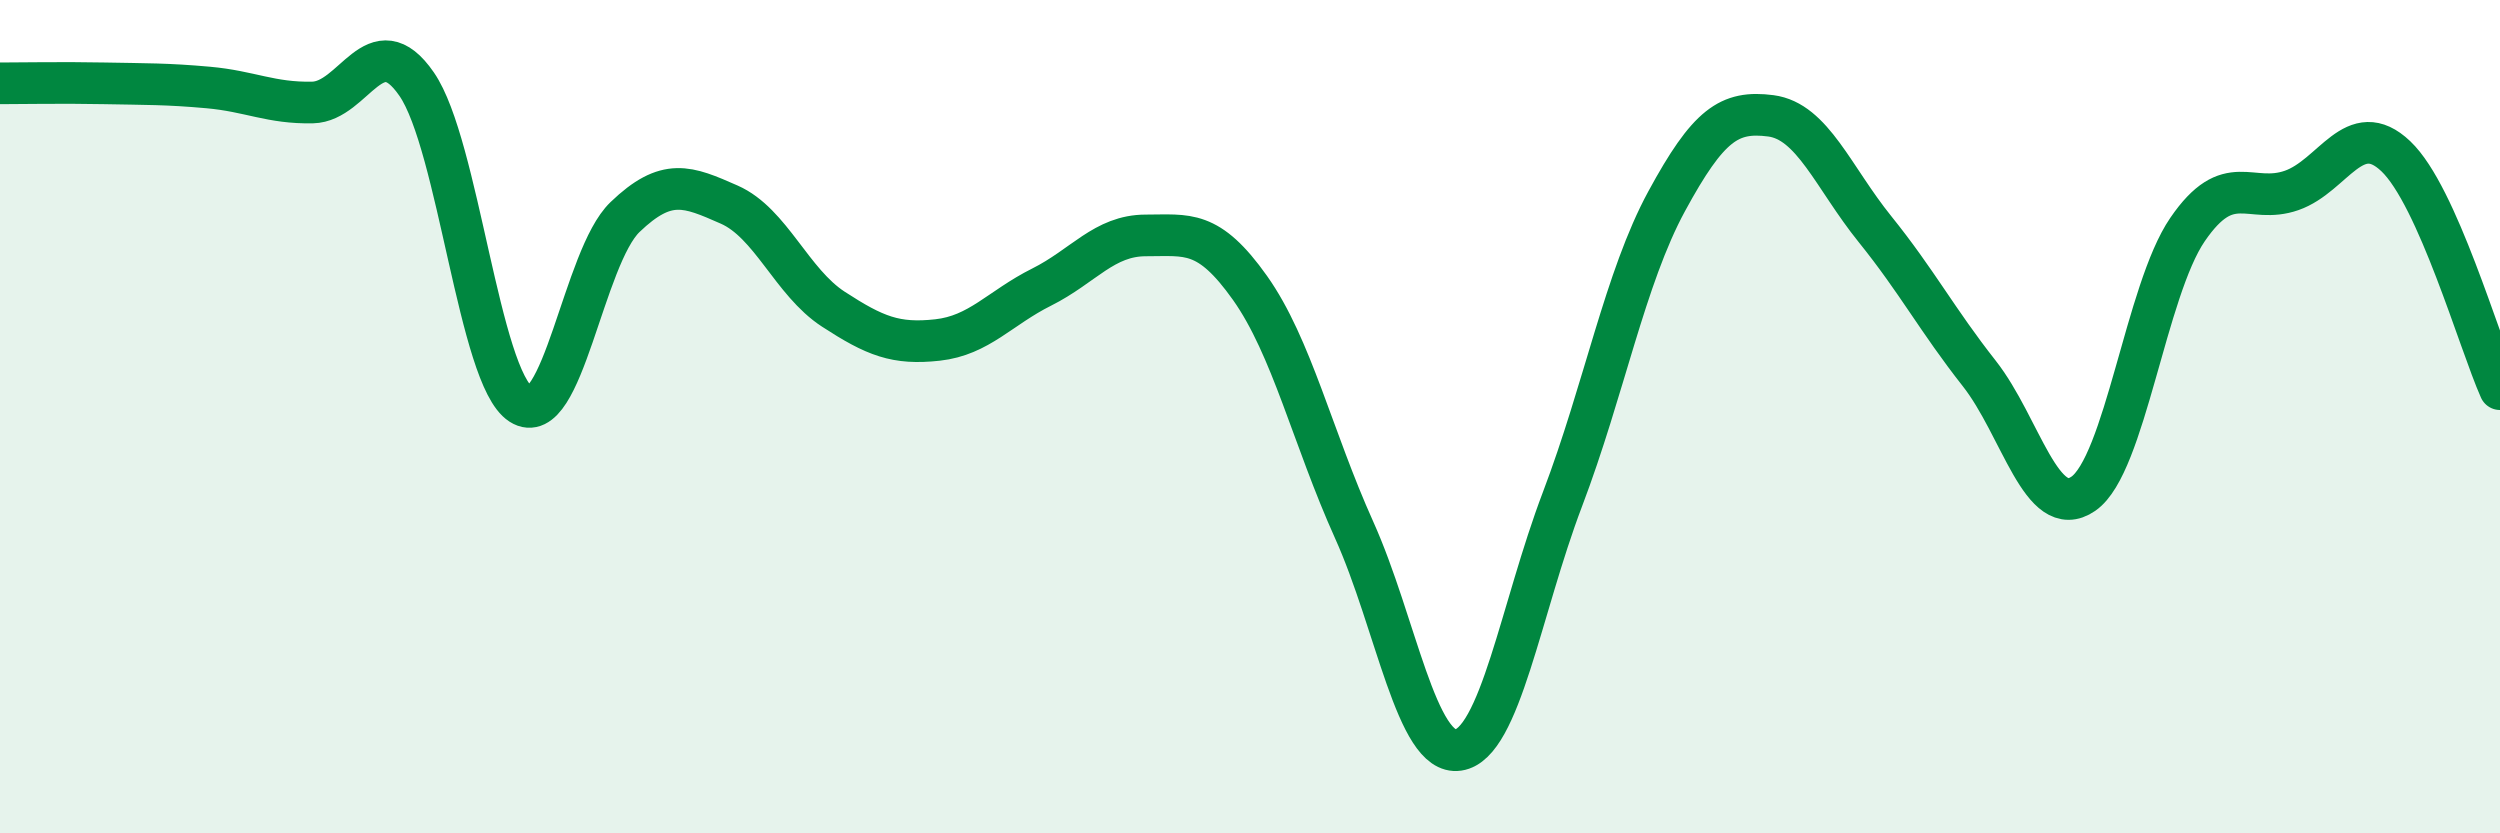 
    <svg width="60" height="20" viewBox="0 0 60 20" xmlns="http://www.w3.org/2000/svg">
      <path
        d="M 0,2 C 0.5,2 1.5,1.98 2.5,2 C 3.5,2.02 4,2.01 5,2.1 C 6,2.19 6.5,2.48 7.5,2.46 C 8.5,2.44 9,0.57 10,2.02 C 11,3.47 11.5,9.06 12.5,9.7 C 13.5,10.34 14,6.17 15,5.21 C 16,4.25 16.5,4.47 17.5,4.91 C 18.5,5.35 19,6.77 20,7.42 C 21,8.07 21.5,8.27 22.5,8.16 C 23.5,8.05 24,7.39 25,6.89 C 26,6.39 26.5,5.65 27.5,5.65 C 28.5,5.65 29,5.5 30,6.91 C 31,8.32 31.5,10.5 32.5,12.72 C 33.5,14.94 34,18.15 35,18 C 36,17.85 36.5,14.61 37.5,11.98 C 38.5,9.35 39,6.67 40,4.83 C 41,2.99 41.5,2.65 42.5,2.78 C 43.5,2.91 44,4.26 45,5.5 C 46,6.74 46.5,7.69 47.5,8.96 C 48.5,10.23 49,12.54 50,11.85 C 51,11.16 51.5,6.97 52.5,5.51 C 53.5,4.05 54,4.92 55,4.57 C 56,4.22 56.5,2.8 57.5,3.75 C 58.5,4.7 59.5,8.22 60,9.34L60 20L0 20Z"
        fill="#008740"
        opacity="0.1"
        stroke-linecap="round"
        stroke-linejoin="round"
      />
      <path
        d="M 0,2 C 0.5,2 1.5,1.98 2.5,2 C 3.5,2.02 4,2.01 5,2.1 C 6,2.19 6.5,2.48 7.5,2.46 C 8.5,2.44 9,0.57 10,2.02 C 11,3.47 11.5,9.06 12.5,9.7 C 13.5,10.34 14,6.17 15,5.21 C 16,4.25 16.5,4.47 17.5,4.91 C 18.5,5.35 19,6.77 20,7.42 C 21,8.07 21.5,8.27 22.5,8.16 C 23.5,8.05 24,7.39 25,6.89 C 26,6.39 26.5,5.65 27.5,5.65 C 28.5,5.65 29,5.5 30,6.91 C 31,8.32 31.5,10.5 32.5,12.72 C 33.5,14.94 34,18.15 35,18 C 36,17.85 36.5,14.61 37.5,11.98 C 38.5,9.35 39,6.67 40,4.83 C 41,2.99 41.5,2.65 42.5,2.78 C 43.5,2.91 44,4.26 45,5.5 C 46,6.74 46.5,7.69 47.5,8.96 C 48.5,10.23 49,12.54 50,11.85 C 51,11.16 51.5,6.97 52.5,5.51 C 53.5,4.05 54,4.92 55,4.57 C 56,4.22 56.5,2.8 57.5,3.75 C 58.5,4.7 59.5,8.22 60,9.34"
        stroke="#008740"
        stroke-width="1"
        fill="none"
        stroke-linecap="round"
        stroke-linejoin="round"
      />
    </svg>
  
